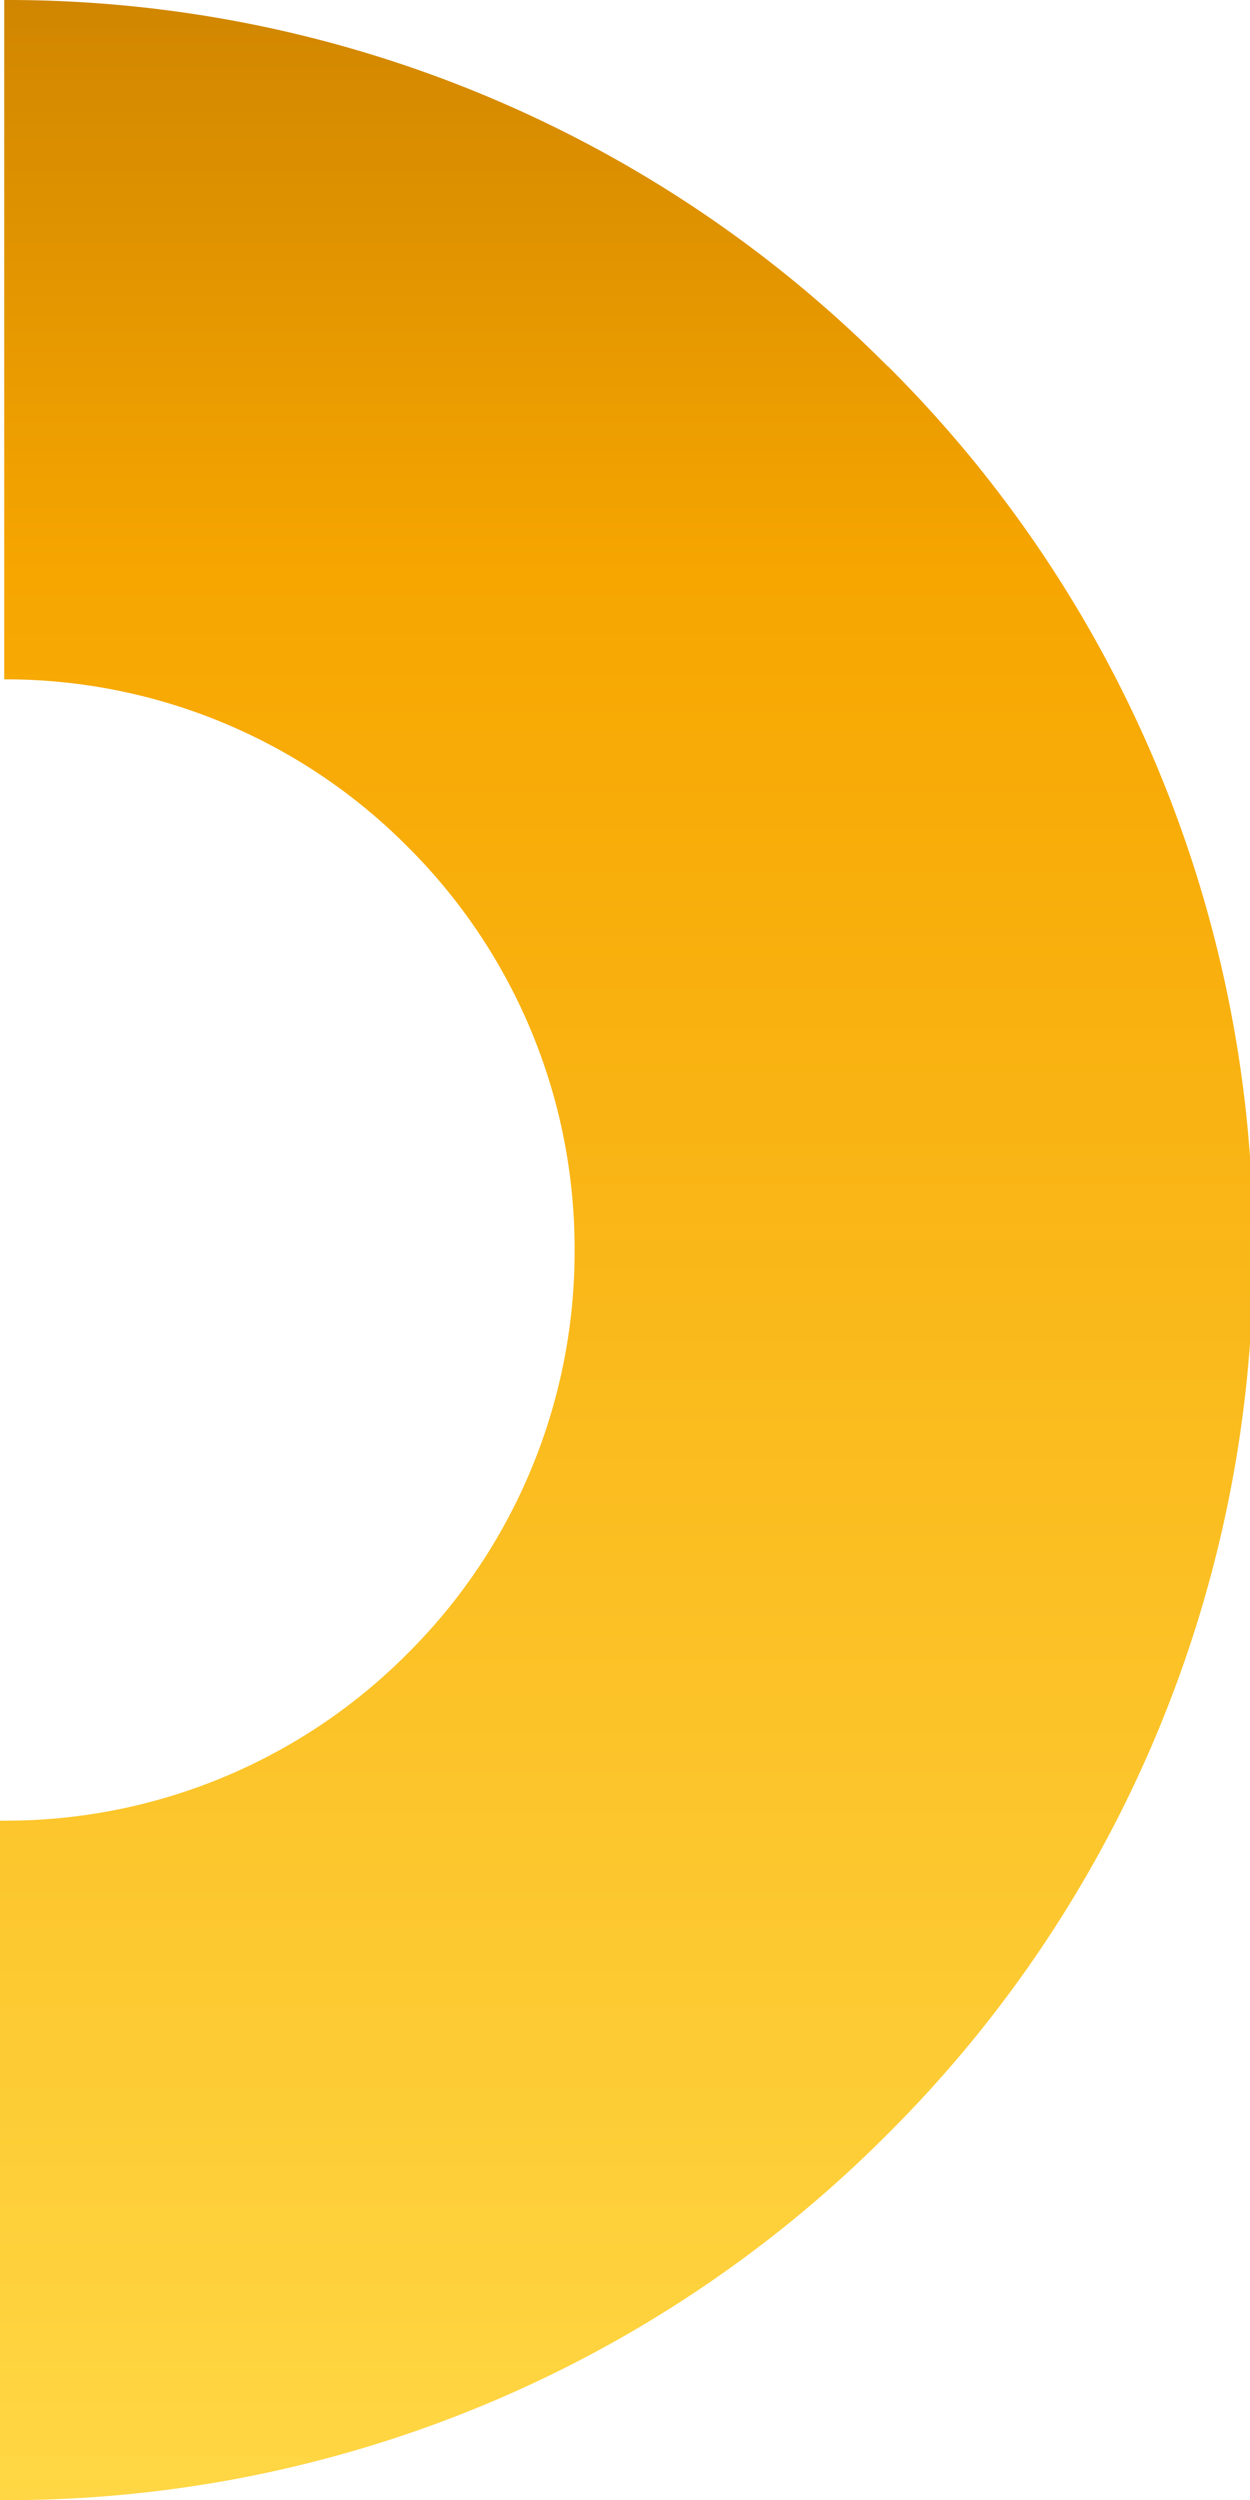 <svg id="b" xmlns="http://www.w3.org/2000/svg" viewBox="0 0 92 183.9"><defs><linearGradient id="d" x1="46" y1="183.9" x2="46" y2="0" gradientUnits="userSpaceOnUse"><stop offset="0" stop-color="#d98d00"/><stop offset="0" stop-color="#d68b00"/><stop offset="0" stop-color="#ffd744"/><stop offset=".77" stop-color="#f7a600"/><stop offset="1" stop-color="#d08600"/></linearGradient></defs><path d="M65.32 26.93A91.293 91.293 0 00.72 0H.31v49.97c11.14-.03 21.83 4.4 29.68 12.3a41.685 41.685 0 0112.3 29.68c.03 11.14-4.4 21.83-12.3 29.68A41.676 41.676 0 01.31 133.92H0v49.98h.62a91.405 91.405 0 0064.71-26.93c15.7-15.61 25.11-36.34 26.68-58.28V85.2c-1.56-21.94-10.98-42.67-26.68-58.28z" fill="url(#d)" id="c"/></svg>